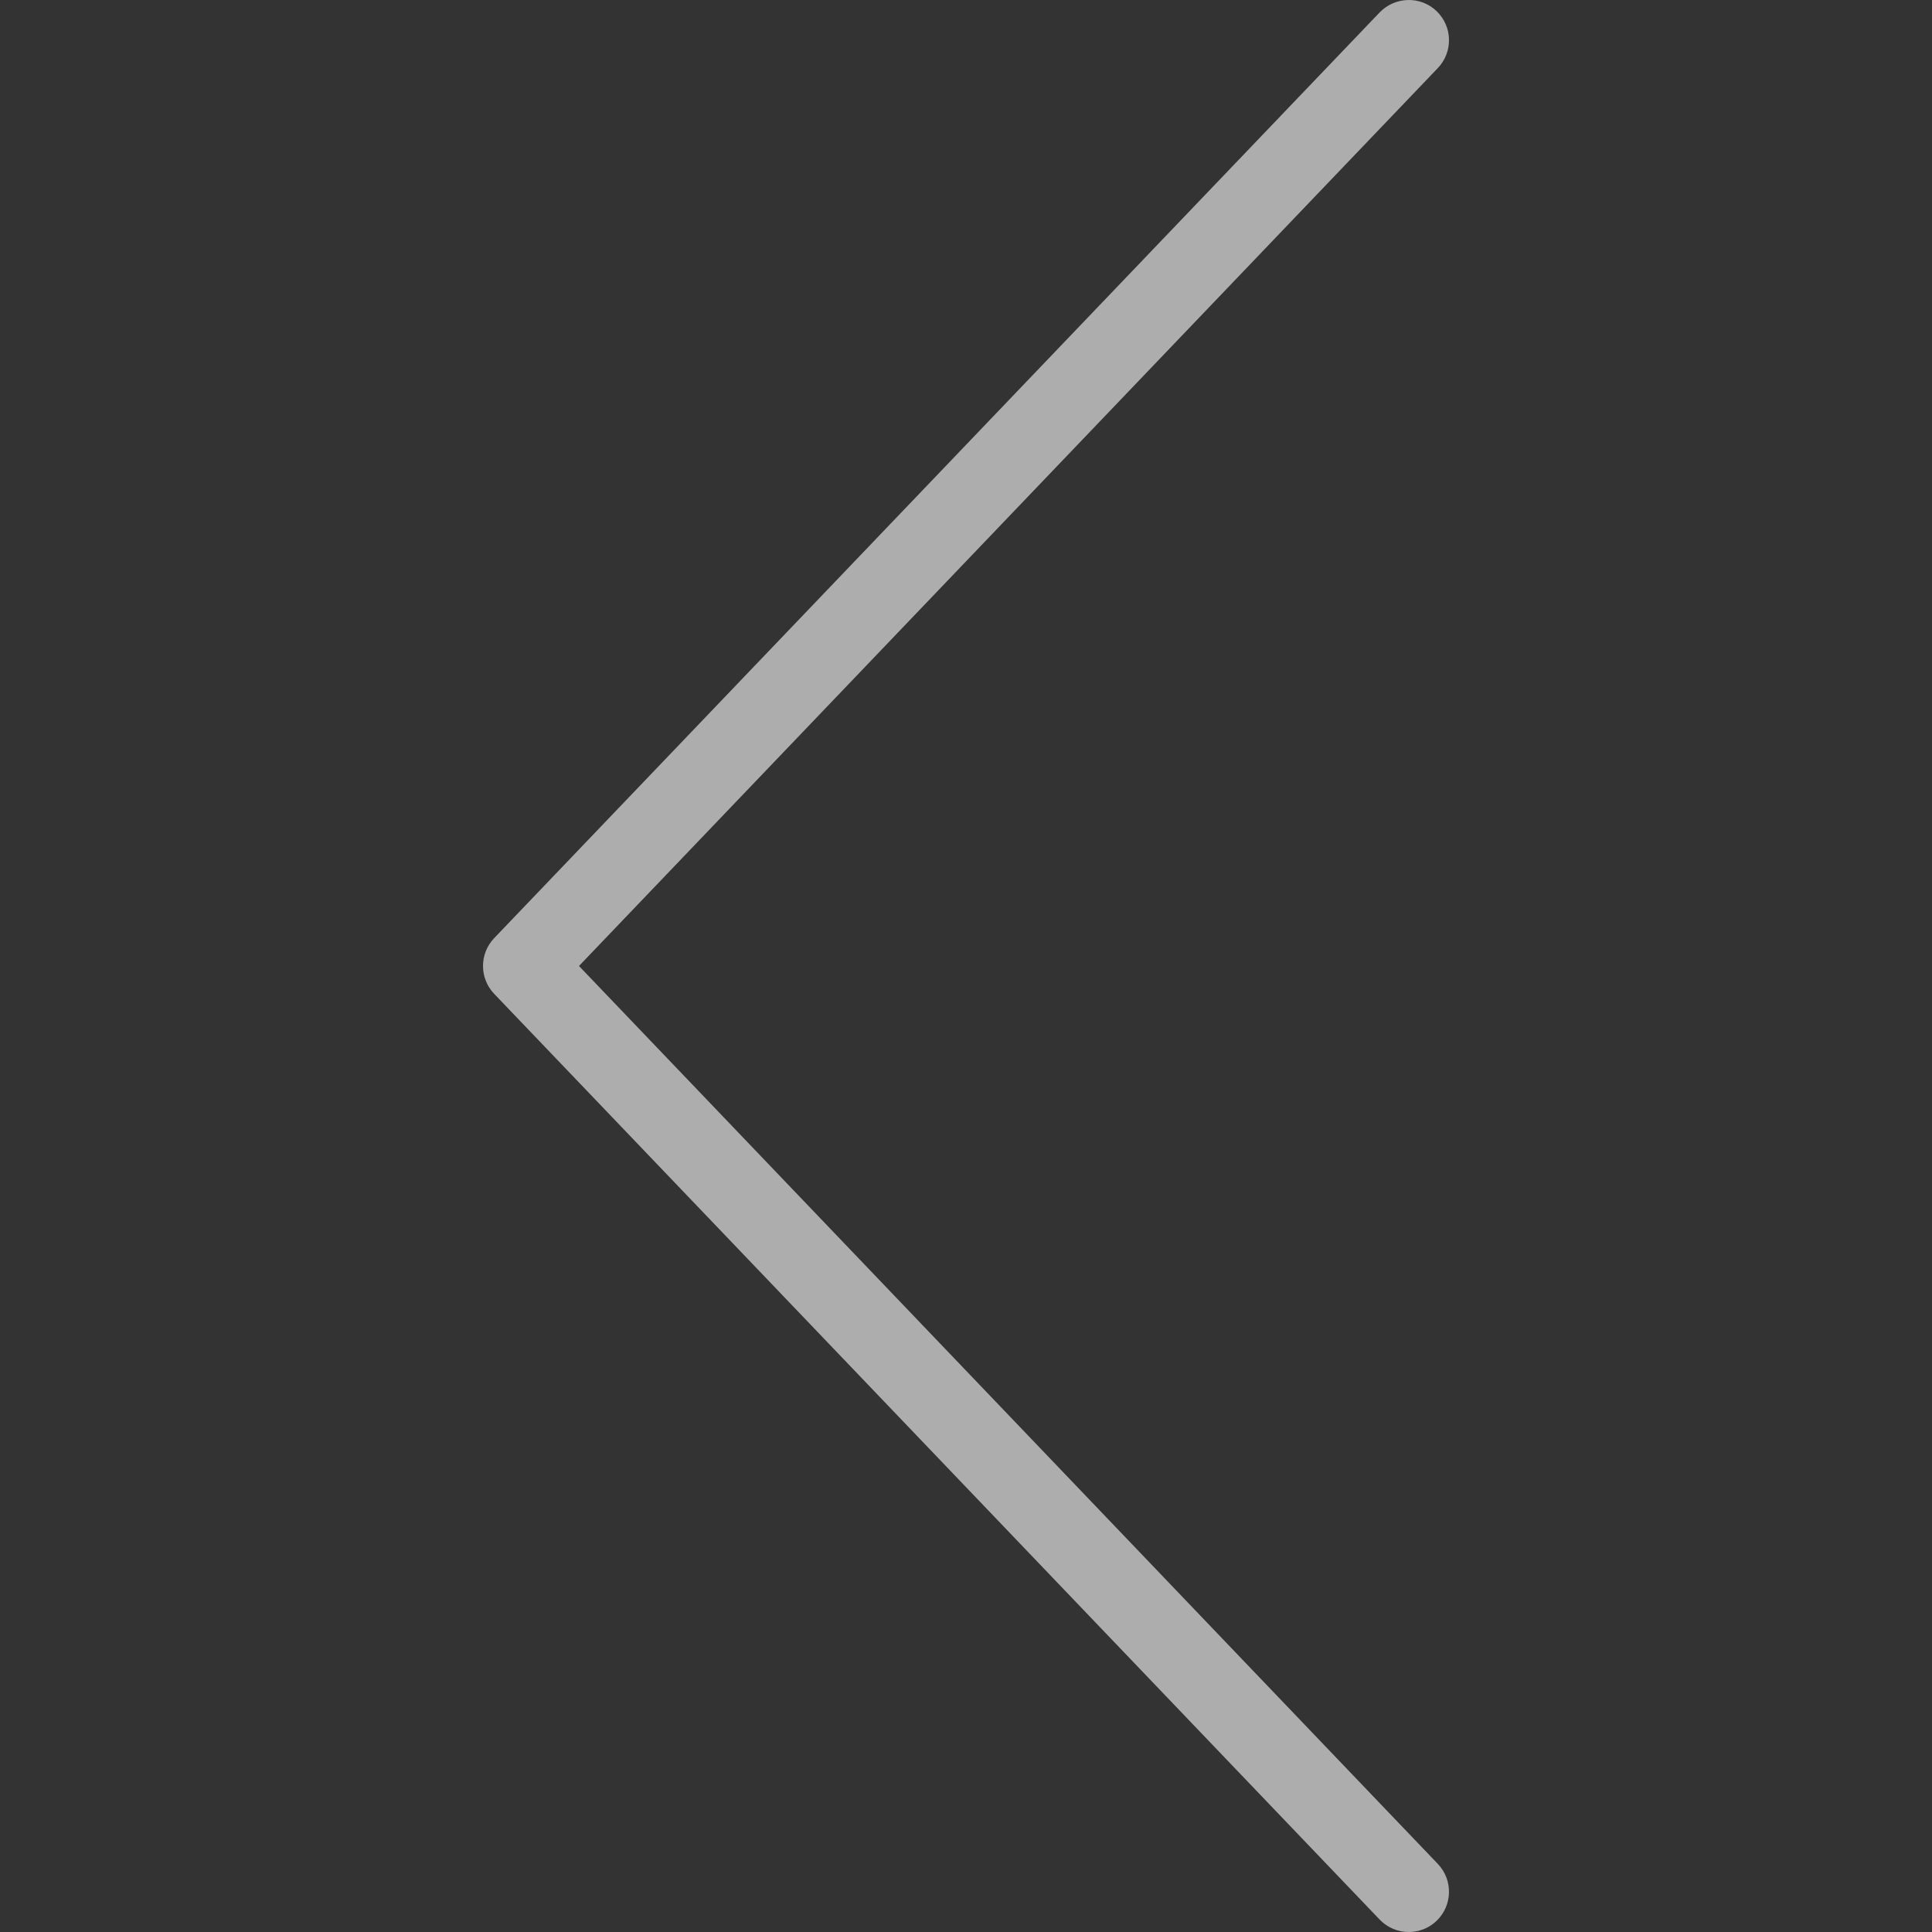 <?xml version="1.0" encoding="iso-8859-1"?>
<!-- Generator: Adobe Illustrator 19.0.0, SVG Export Plug-In . SVG Version: 6.00 Build 0)  -->
<svg version="1.1" id="Layer_1" xmlns="http://www.w3.org/2000/svg" xmlns:xlink="http://www.w3.org/1999/xlink" x="0px" y="0px"
	 viewBox="0 0 511.991 511.991" style="enable-background:new 0 0 511.991 511.991;fill:rgba(255,255,255,0.6);" xml:space="preserve">
<rect x="0" y="0" width="511.991" height="511.991" fill="#333333" stroke="none"/>
<g>
	<g>
		<path d="M153.433,255.991L381.037,18.033c4.063-4.26,3.917-11.01-0.333-15.083c-4.229-4.073-10.979-3.896-15.083,0.333
			L130.954,248.616c-3.937,4.125-3.937,10.625,0,14.75L365.621,508.7c2.104,2.188,4.896,3.292,7.708,3.292
			c2.646,0,5.313-0.979,7.375-2.958c4.25-4.073,4.396-10.823,0.333-15.083L153.433,255.991z"/>
	</g>
</g>
<g>
</g>
<g>
</g>
<g>
</g>
<g>
</g>
<g>
</g>
<g>
</g>
<g>
</g>
<g>
</g>
<g>
</g>
<g>
</g>
<g>
</g>
<g>
</g>
<g>
</g>
<g>
</g>
<g>
</g>
</svg>
